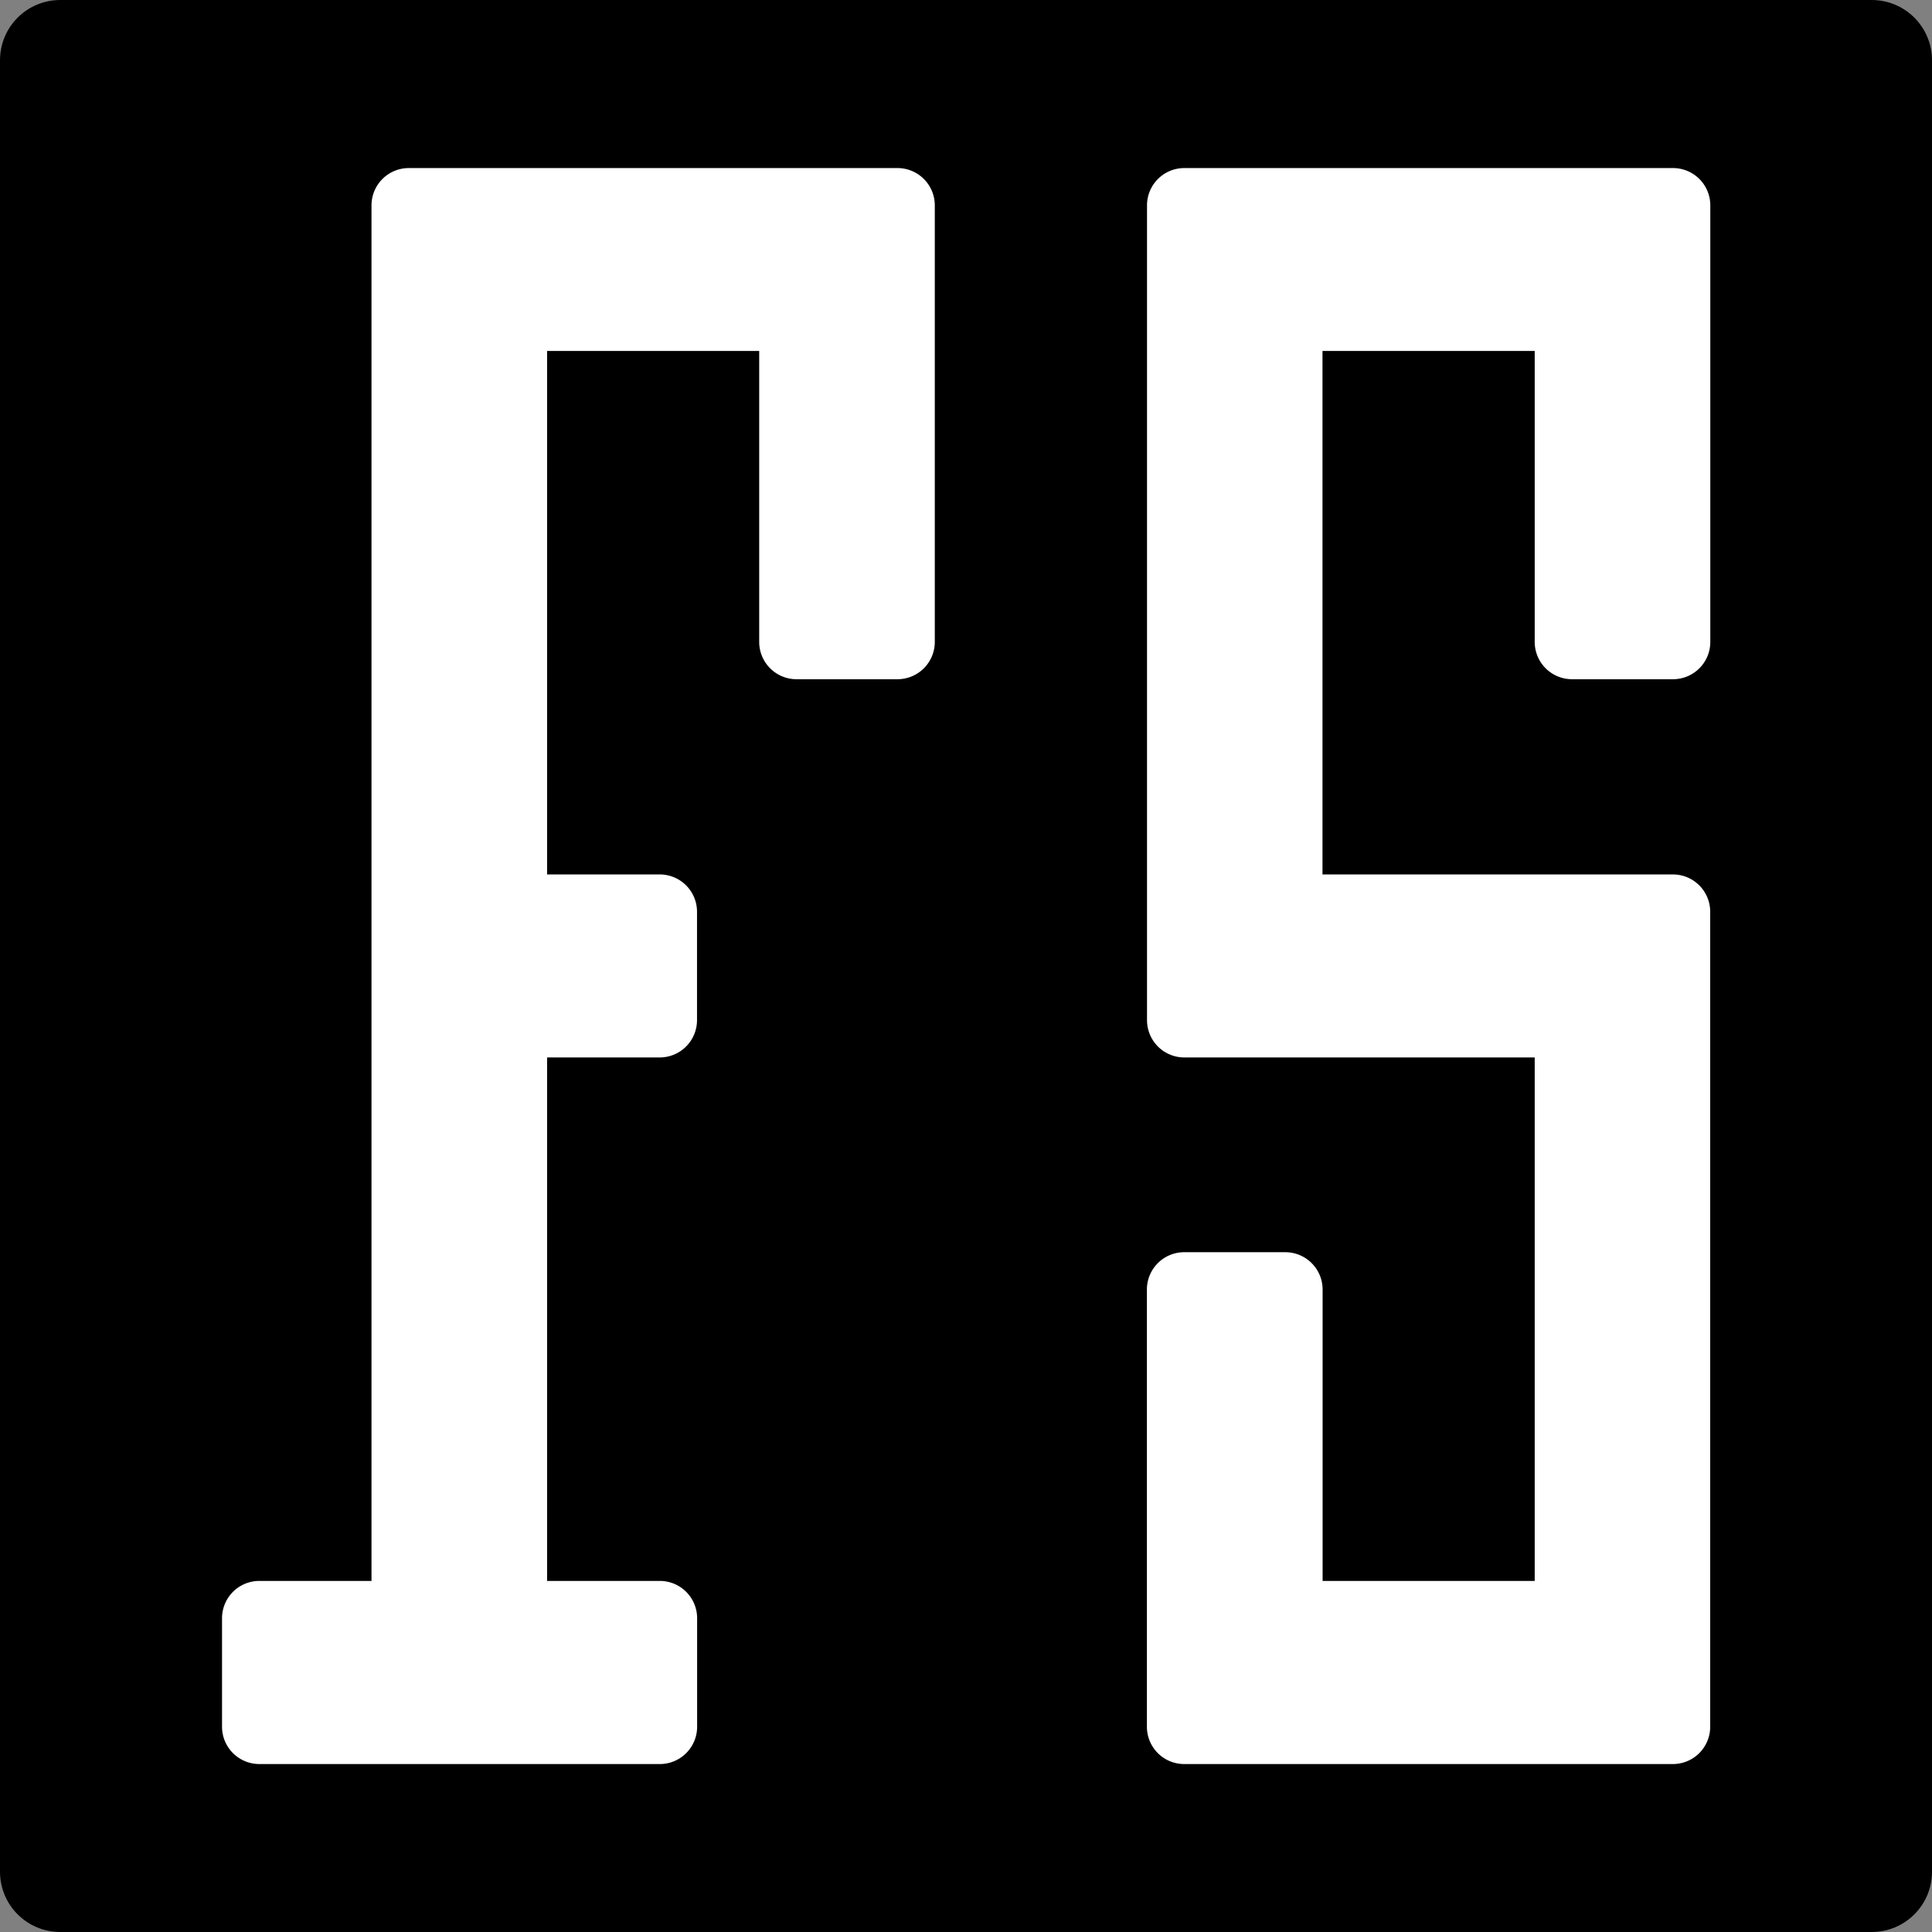 <svg xmlns="http://www.w3.org/2000/svg" version="1.1" xmlns:xlink="http://www.w3.org/1999/xlink" width="64" height="64"><rect width="100%" height="100%" fill="#808080" stroke="none"/><svg width="64" height="64" viewBox="0 0 16.933 16.933" version="1.1" id="SvgjsSvg1011" inkscape:version="1.3.2 (091e20e, 2023-11-25, custom)" sodipodi:docname="favicon.svg" inkscape:export-filename="favicon.png" inkscape:export-xdpi="768" inkscape:export-ydpi="768" xmlns:inkscape="http://www.inkscape.org/namespaces/inkscape" xmlns:sodipodi="http://sodipodi.sourceforge.net/DTD/sodipodi-0.dtd" xmlns="http://www.w3.org/2000/svg" xmlns:svg="http://www.w3.org/2000/svg">
  <sodipodi:namedview id="SvgjsSodipodi:namedview1010" pagecolor="#ffffff" bordercolor="#000000" borderopacity="0.25" inkscape:showpageshadow="2" inkscape:pageopacity="0.0" inkscape:pagecheckerboard="0" inkscape:deskcolor="#d1d1d1" inkscape:document-units="mm" showguides="false" inkscape:zoom="5.6568542" inkscape:cx="78.1353" inkscape:cy="35.797281" inkscape:window-width="5120" inkscape:window-height="1351" inkscape:window-x="-9" inkscape:window-y="-9" inkscape:window-maximized="1" inkscape:current-layer="layer1"></sodipodi:namedview>
  <defs id="SvgjsDefs1009"></defs>
  <g inkscape:label="Layer 1" inkscape:groupmode="layer" id="SvgjsG1008" transform="translate(-73.799,-84.326)">
    <path id="SvgjsPath1007" style="stroke-width:0.265" d="M 74.328,84.326 H 90.203 c 0.293,0 0.529,0.236 0.529,0.529 v 15.875 c 0,0.293 -0.236,0.529 -0.529,0.529 H 74.328 c -0.293,0 -0.529,-0.236 -0.529,-0.529 V 84.855 c 0,-0.293 0.236,-0.529 0.529,-0.529 z"></path>
    <path id="SvgjsPath1006" style="font-size:10.667px;font-family:'Courier New';-inkscape-font-specification:'Courier New';white-space:pre;fill:#ffffff;stroke-width:0.529" d="m 77.383,85.799 a 0.327,0.327 0 0 0 -0.328,0.328 v 12.055 h -0.982 a 0.327,0.327 0 0 0 -0.328,0.328 v 0.949 a 0.327,0.327 0 0 0 0.328,0.328 h 3.508 a 0.327,0.327 0 0 0 0.328,-0.328 V 98.51 A 0.327,0.327 0 0 0 79.58,98.182 H 78.594 V 93.594 h 0.986 a 0.327,0.327 0 0 0 0.328,-0.328 V 92.318 A 0.327,0.327 0 0 0 79.58,91.99 H 78.594 v -4.588 h 1.859 v 2.549 a 0.327,0.327 0 0 0 0.328,0.328 h 0.883 a 0.327,0.327 0 0 0 0.328,-0.328 v -3.824 a 0.327,0.327 0 0 0 -0.328,-0.328 z m 6.797,0 a 0.327,0.327 0 0 0 -0.328,0.328 v 7.139 a 0.327,0.327 0 0 0 0.328,0.328 H 87.25 v 4.588 H 85.391 V 95.629 A 0.327,0.327 0 0 0 85.062,95.301 h -0.883 a 0.327,0.327 0 0 0 -0.328,0.328 v 3.83 a 0.327,0.327 0 0 0 0.328,0.328 h 4.281 a 0.327,0.327 0 0 0 0.328,-0.328 v -7.141 a 0.327,0.327 0 0 0 -0.328,-0.328 h -3.07 v -4.588 H 87.25 v 2.549 a 0.327,0.327 0 0 0 0.328,0.328 h 0.883 a 0.327,0.327 0 0 0 0.328,-0.328 v -3.824 a 0.327,0.327 0 0 0 -0.328,-0.328 z"></path>
  </g>
</svg><style>@media (prefers-color-scheme: light) { :root { filter: none; } }
@media (prefers-color-scheme: dark) { :root { filter: none; } }
</style></svg>